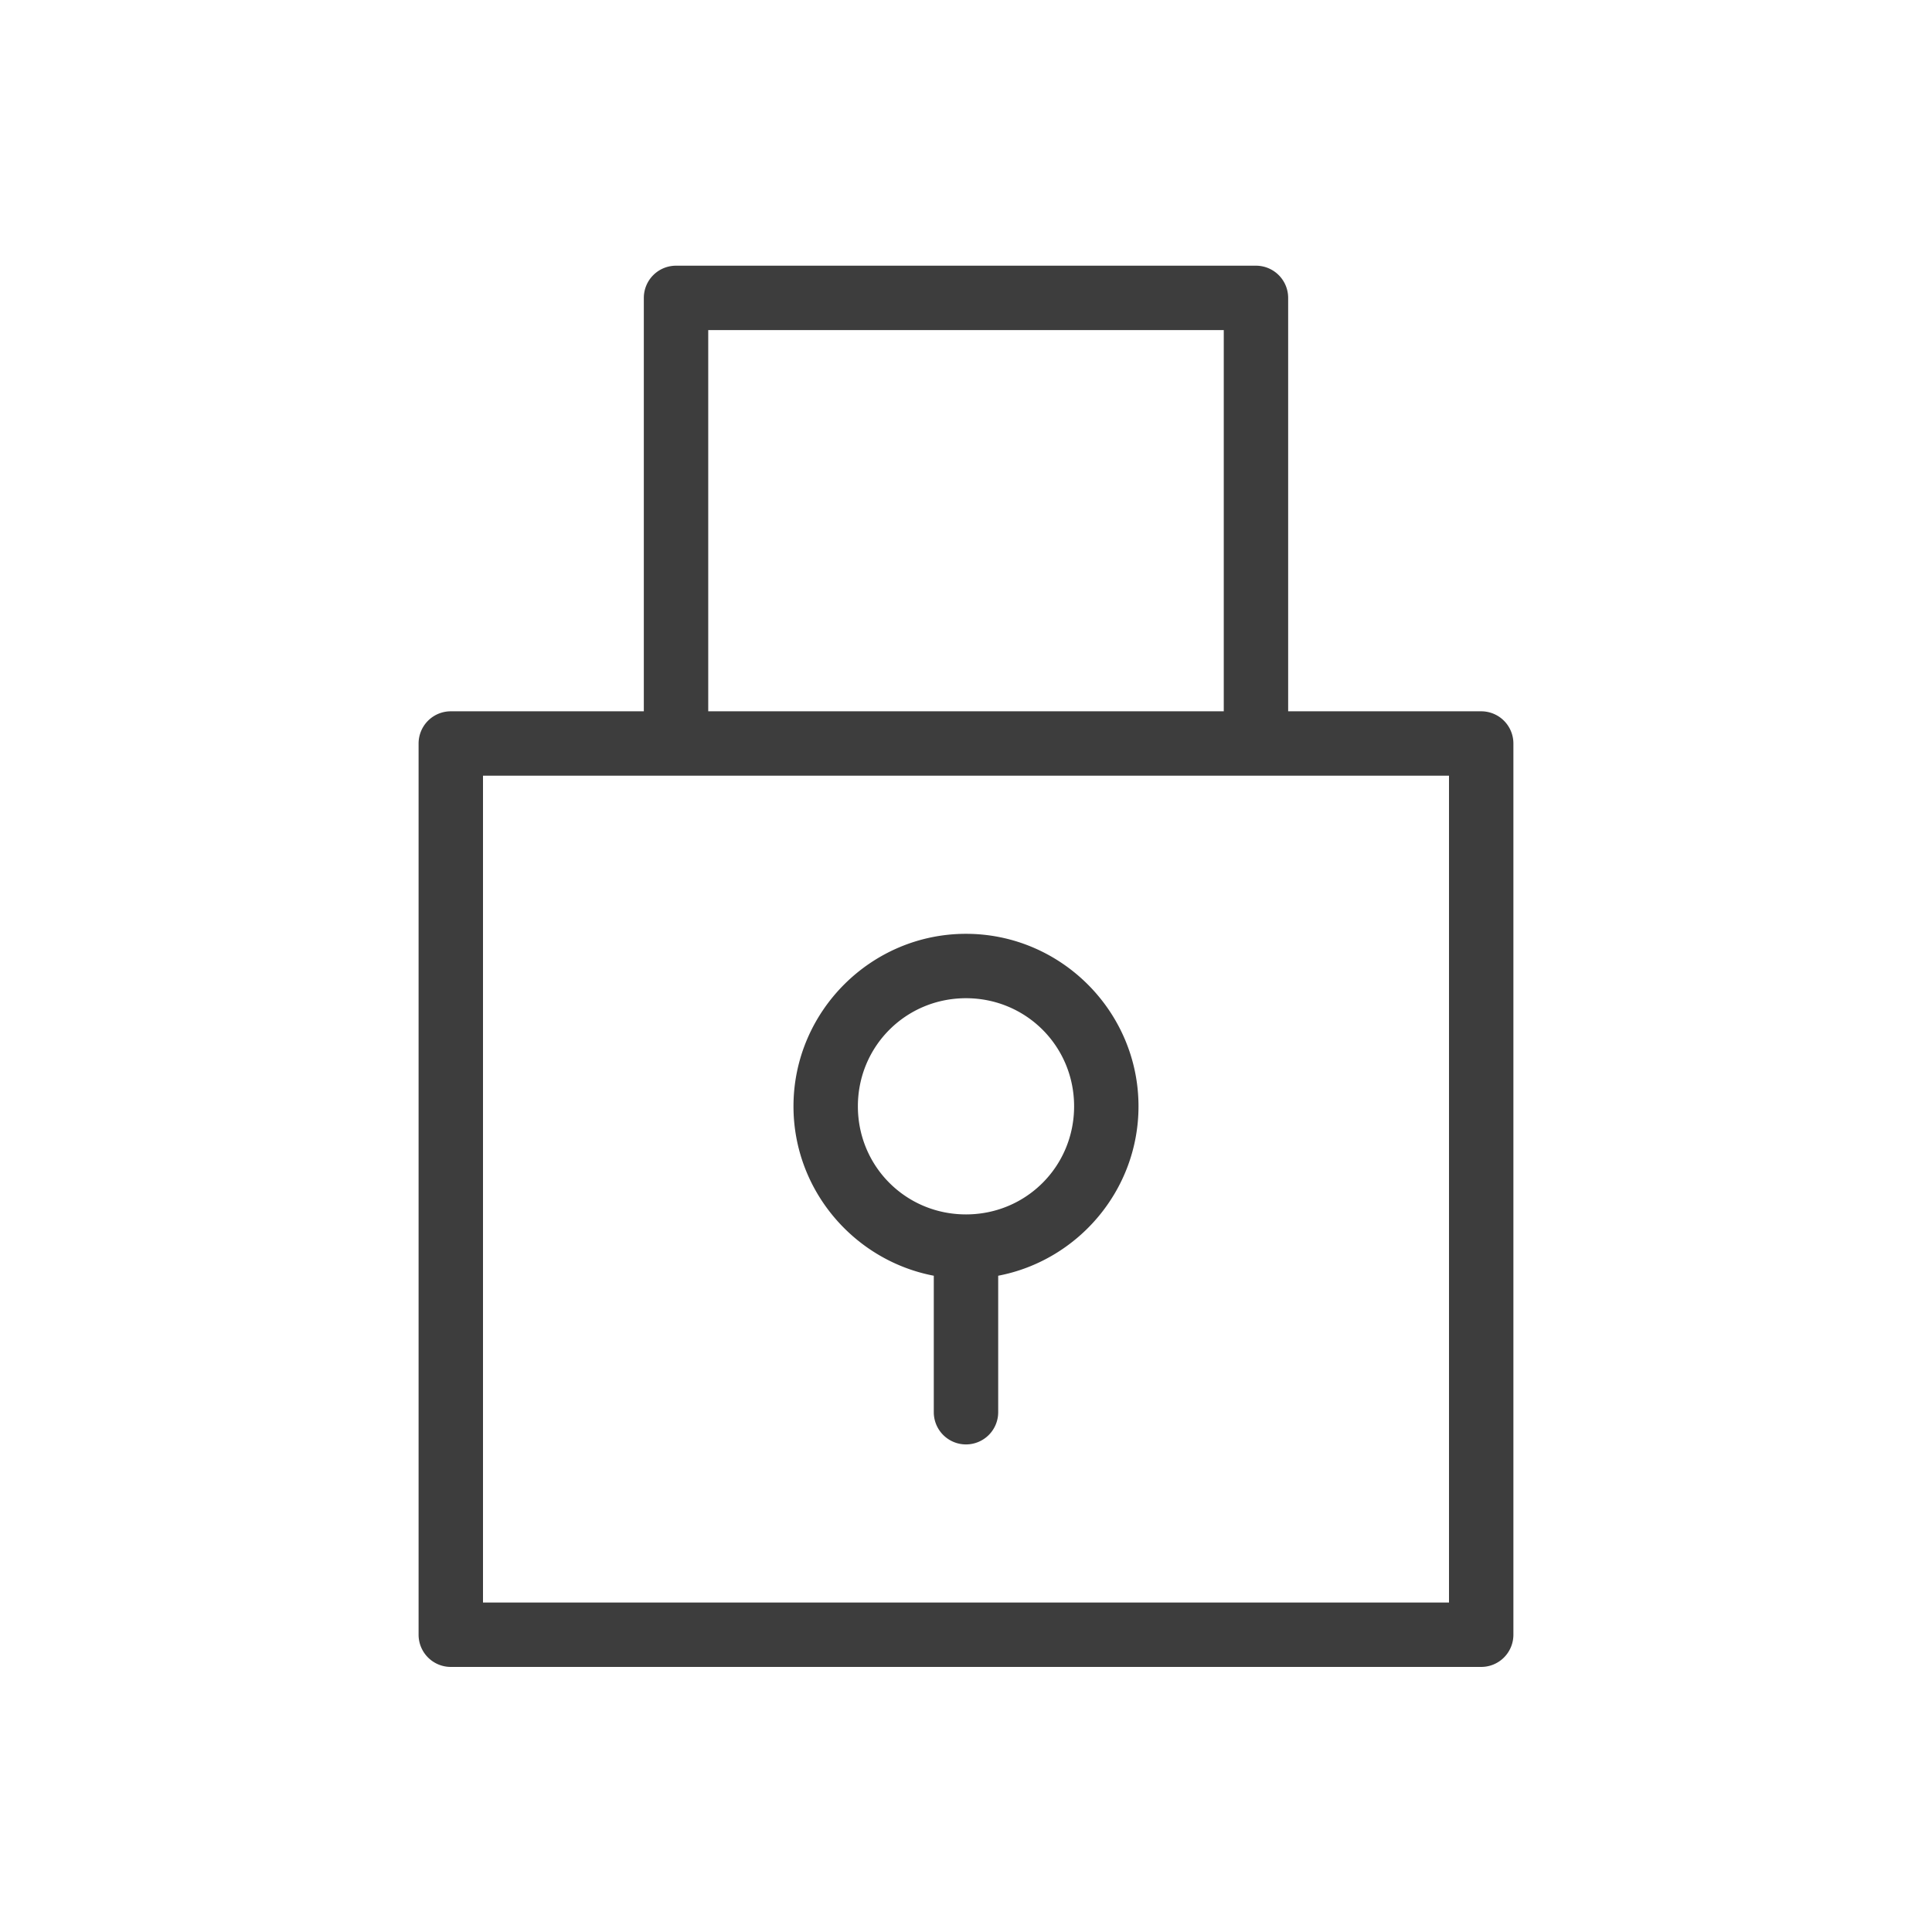 <?xml version="1.0" ?>


<svg width="800px" height="800px" viewBox="0 0 281.25 281.25" id="svg2" version="1.1" xml:space="preserve" xmlns="http://www.w3.org/2000/svg" xmlns:cc="http://creativecommons.org/ns#" xmlns:dc="http://purl.org/dc/elements/1.1/" xmlns:rdf="http://www.w3.org/1999/02/22-rdf-syntax-ns#" xmlns:svg="http://www.w3.org/2000/svg">

<defs id="defs4"/>

<g id="layer1" transform="translate(7276.106,-5856.78)">

<path d="m -7177.693,5895.458 a 4.688,4.688 0 0 0 -4.688,4.688 v 60.181 h -28.101 a 4.688,4.688 0 0 0 -4.688,4.688 v 129.739 a 4.688,4.688 0 0 0 4.688,4.688 h 150 a 4.688,4.688 0 0 0 4.688,-4.688 v -129.739 a 4.688,4.688 0 0 0 -4.688,-4.688 h -28.101 v -60.181 a 4.688,4.688 0 0 0 -4.688,-4.688 z m 4.688,9.375 h 75.048 v 55.492 h -75.048 z m -32.789,64.869 h 140.625 v 120.364 h -140.625 z m 70.312,23.018 c -13.813,0 -25.113,11.298 -25.113,25.111 0,12.211 8.834,22.451 20.425,24.663 v 19.869 a 4.688,4.688 0 0 0 4.688,4.688 4.688,4.688 0 0 0 4.688,-4.688 v -19.869 c 11.592,-2.211 20.425,-12.45 20.425,-24.663 0,-13.813 -11.3,-25.111 -25.113,-25.111 z m 0,9.375 c 8.747,1e-4 15.738,6.989 15.738,15.736 0,8.747 -6.991,15.736 -15.738,15.736 -8.747,0 -15.738,-6.989 -15.738,-15.736 0,-8.747 6.991,-15.736 15.738,-15.736 z" id="rect6087" style="color:#000000;fill:#3d3d3d;fill-opacity:1;fill-rule:evenodd;stroke-linecap:round;stroke-linejoin:round;-inkscape-stroke:none"/>

</g>

</svg>